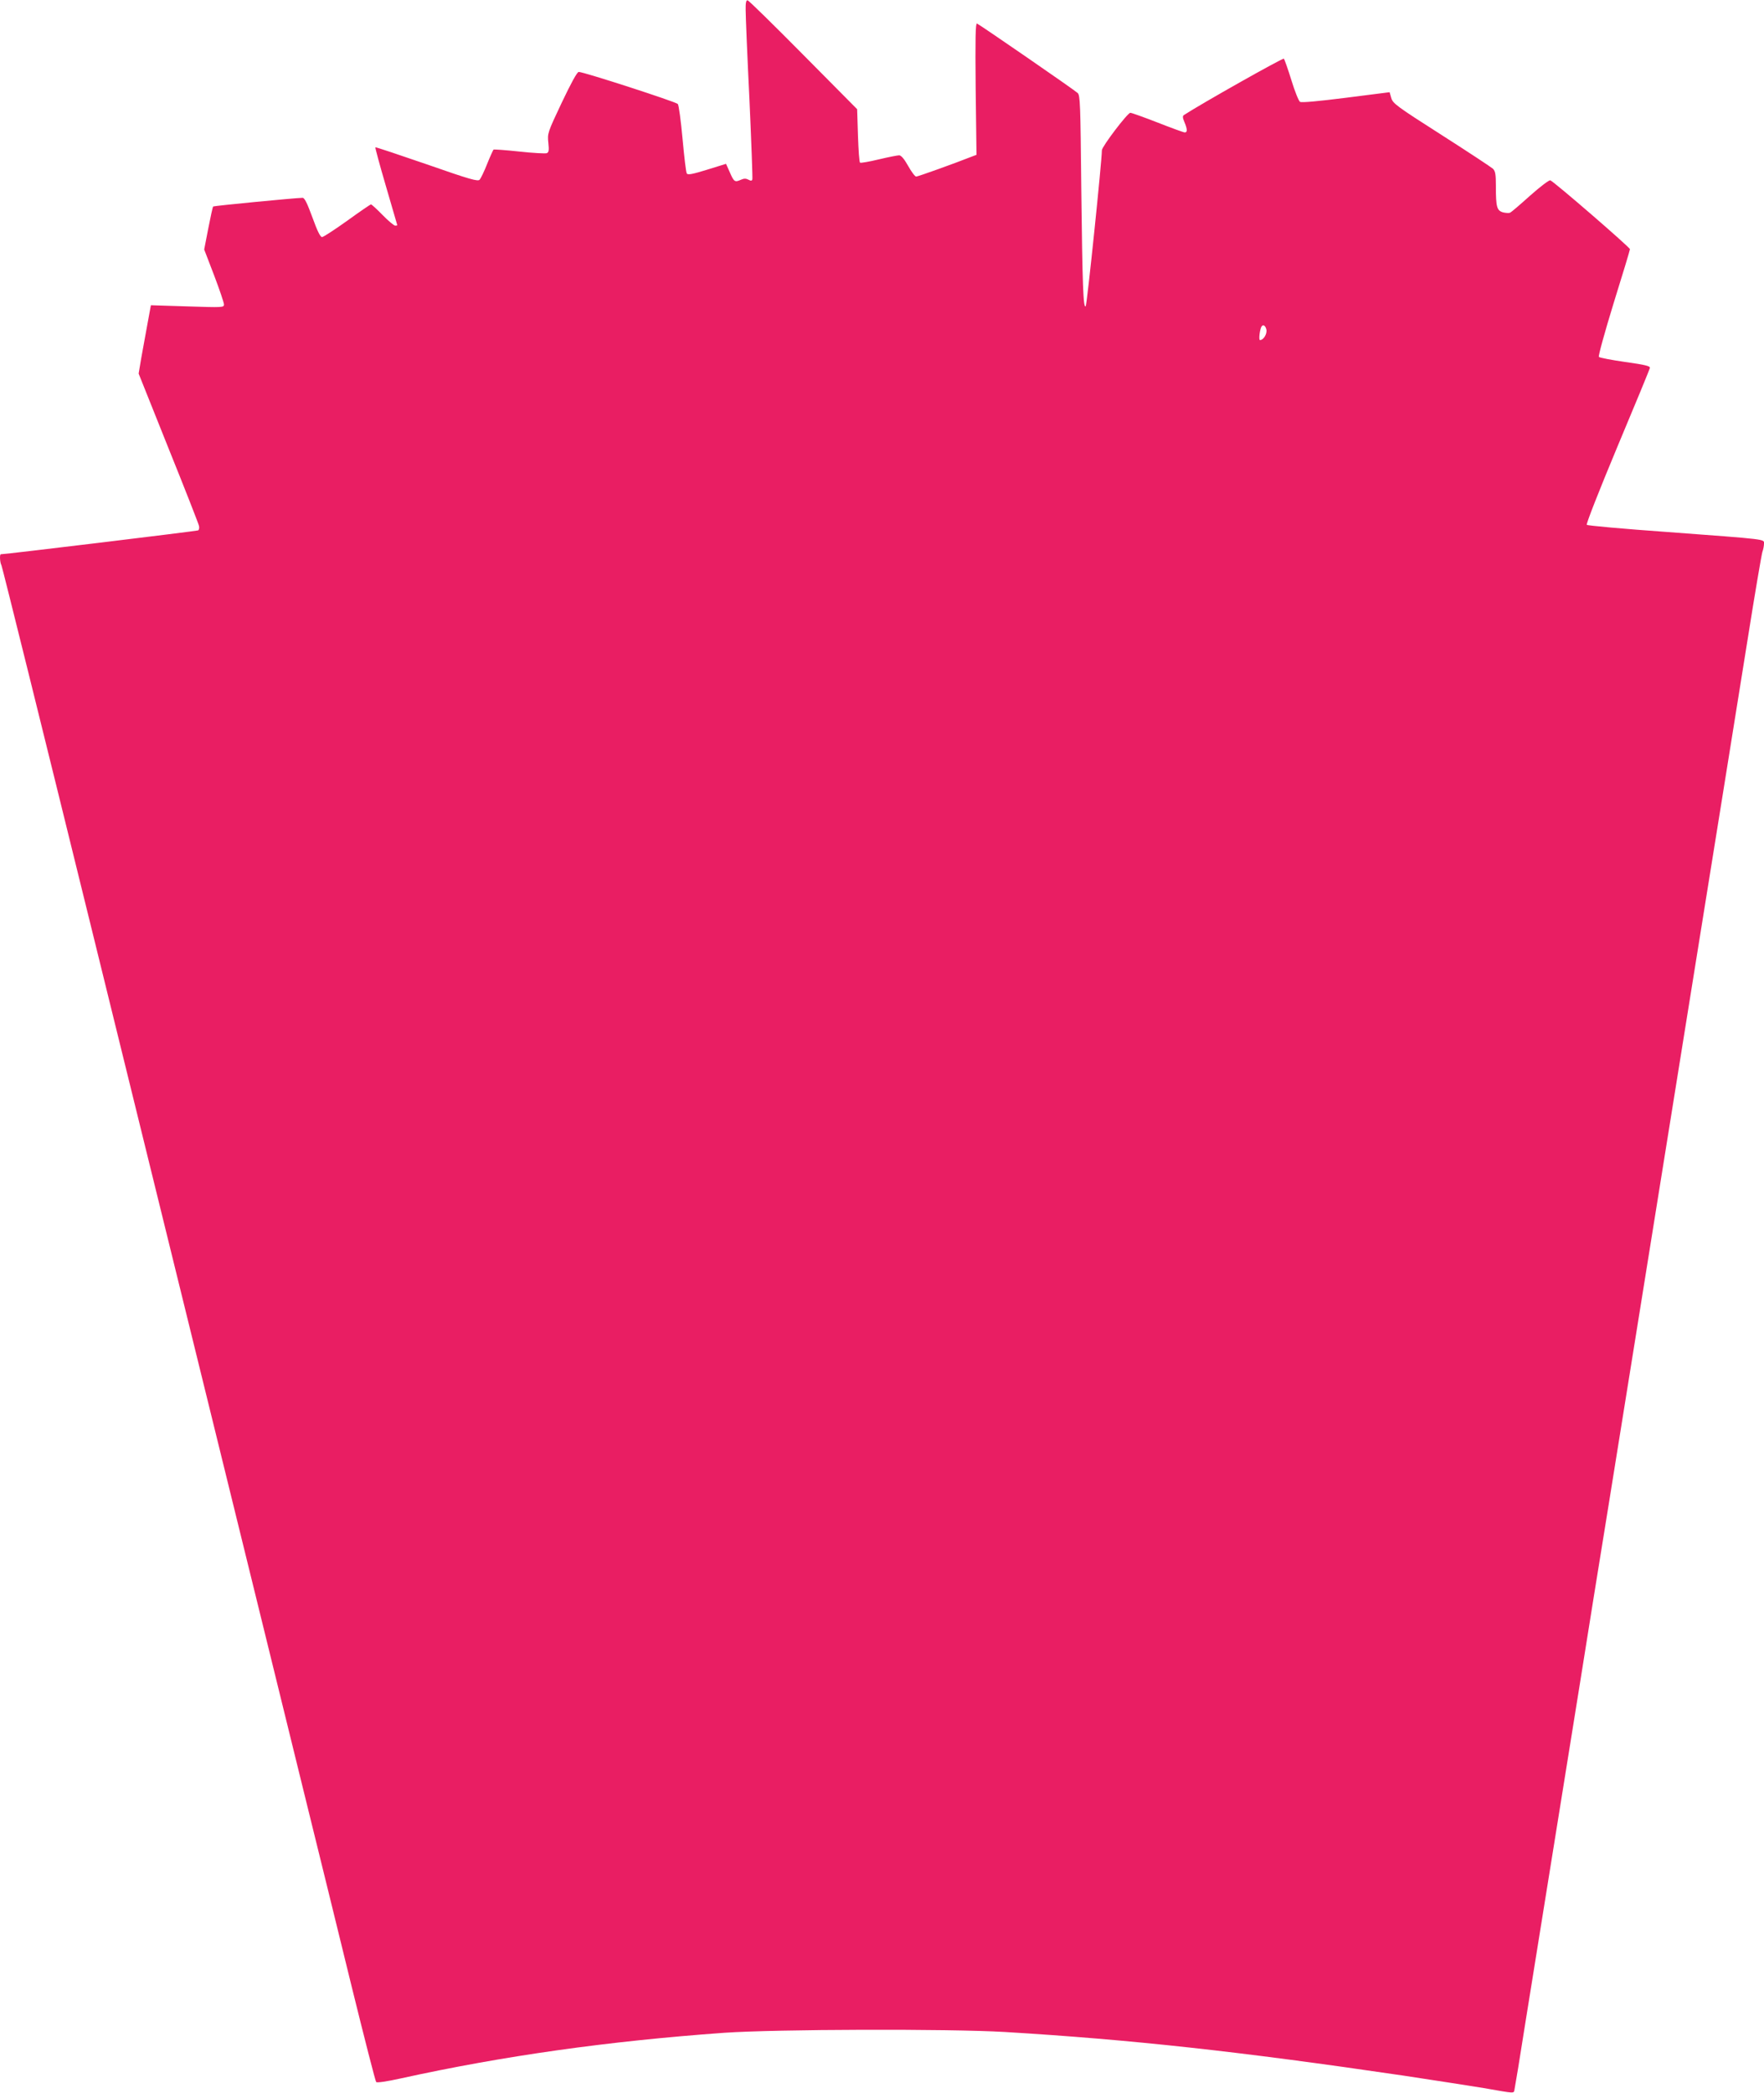 <?xml version="1.0" standalone="no"?>
<!DOCTYPE svg PUBLIC "-//W3C//DTD SVG 20010904//EN"
 "http://www.w3.org/TR/2001/REC-SVG-20010904/DTD/svg10.dtd">
<svg version="1.0" xmlns="http://www.w3.org/2000/svg"
 width="1079pt" height="1280pt" viewBox="0 0 1079 1280"
 preserveAspectRatio="xMidYMid meet">
<g transform="translate(0,1280) scale(0.1,-0.1)"
fill="#e91e63" stroke="none">
<path d="M4561 12738 c0 -35 10 -279 23 -543 12 -264 20 -486 18 -492 -3 -10
-9 -10 -24 -2 -15 8 -27 8 -45 0 -38 -17 -43 -14 -68 43 l-24 54 -116 -36
c-91 -28 -118 -33 -124 -23 -5 7 -16 103 -26 212 -10 110 -23 206 -29 213 -11
13 -578 197 -606 196 -10 0 -47 -68 -104 -188 -87 -184 -88 -188 -82 -245 5
-47 3 -59 -10 -64 -9 -3 -84 1 -167 10 -83 9 -154 14 -158 12 -3 -3 -21 -42
-39 -87 -18 -46 -39 -89 -46 -97 -11 -12 -58 1 -324 94 -171 59 -312 106 -314
104 -2 -2 27 -110 65 -239 38 -129 69 -236 69 -237 0 -2 -6 -3 -13 -3 -7 0
-42 29 -77 65 -35 36 -67 65 -71 65 -3 0 -69 -45 -145 -100 -77 -55 -146 -100
-154 -100 -11 0 -29 37 -59 120 -32 87 -48 120 -60 120 -50 -1 -543 -49 -547
-53 -3 -2 -16 -63 -30 -134 l-25 -129 61 -159 c33 -87 60 -167 60 -177 0 -19
-7 -19 -224 -12 l-223 7 -21 -114 c-12 -63 -28 -157 -38 -209 l-16 -95 182
-455 c101 -250 185 -465 187 -476 3 -12 1 -24 -5 -28 -7 -4 -1177 -146 -1207
-146 -8 0 -6 -50 4 -68 5 -10 255 -1018 556 -2242 301 -1224 614 -2495 695
-2825 81 -330 216 -879 300 -1220 84 -341 219 -892 301 -1225 82 -333 213
-864 290 -1180 78 -316 145 -579 150 -584 5 -6 65 3 151 22 627 138 1268 228
1978 279 313 22 1375 25 1715 5 778 -47 1434 -119 2440 -267 204 -31 424 -65
490 -76 200 -35 183 -34 189 -8 3 13 33 193 65 399 58 358 129 805 331 2058
49 309 130 813 180 1120 49 306 130 810 180 1120 195 1215 273 1699 360 2242
50 311 122 759 160 995 38 237 105 657 150 935 44 278 85 518 90 534 6 16 10
39 10 51 0 28 28 25 -590 71 -267 19 -489 39 -494 44 -5 5 74 206 187 477 108
257 198 475 199 483 2 11 -29 19 -151 36 -84 12 -157 26 -161 31 -5 4 36 152
90 328 55 176 100 325 100 331 0 11 -463 412 -487 421 -7 3 -62 -39 -123 -93
-61 -55 -116 -102 -123 -105 -7 -3 -26 -2 -43 2 -38 11 -44 32 -44 160 0 72
-3 92 -18 107 -10 9 -152 103 -315 207 -276 176 -298 193 -307 226 l-10 35
-267 -34 c-166 -21 -272 -31 -281 -25 -8 5 -32 64 -53 133 -21 68 -42 127 -46
131 -6 6 -506 -276 -610 -344 -10 -6 -10 -16 2 -44 18 -43 19 -63 2 -63 -7 0
-81 27 -165 60 -85 33 -160 60 -168 60 -17 0 -174 -207 -174 -229 0 -65 -91
-946 -99 -954 -15 -15 -20 124 -27 723 -5 510 -7 567 -22 581 -20 19 -599 418
-616 425 -9 4 -11 -91 -8 -399 l5 -404 -29 -11 c-109 -43 -329 -122 -340 -122
-7 0 -29 29 -49 65 -24 43 -43 65 -55 65 -10 0 -66 -11 -125 -25 -58 -14 -110
-23 -114 -20 -5 2 -10 77 -13 166 l-5 161 -329 332 c-181 183 -335 334 -341
334 -9 2 -13 -16 -12 -60z m3185 -1953 c6 -26 -17 -65 -39 -65 -9 0 -1 65 9
82 10 16 24 7 30 -17z"/>
</g>
</svg>
